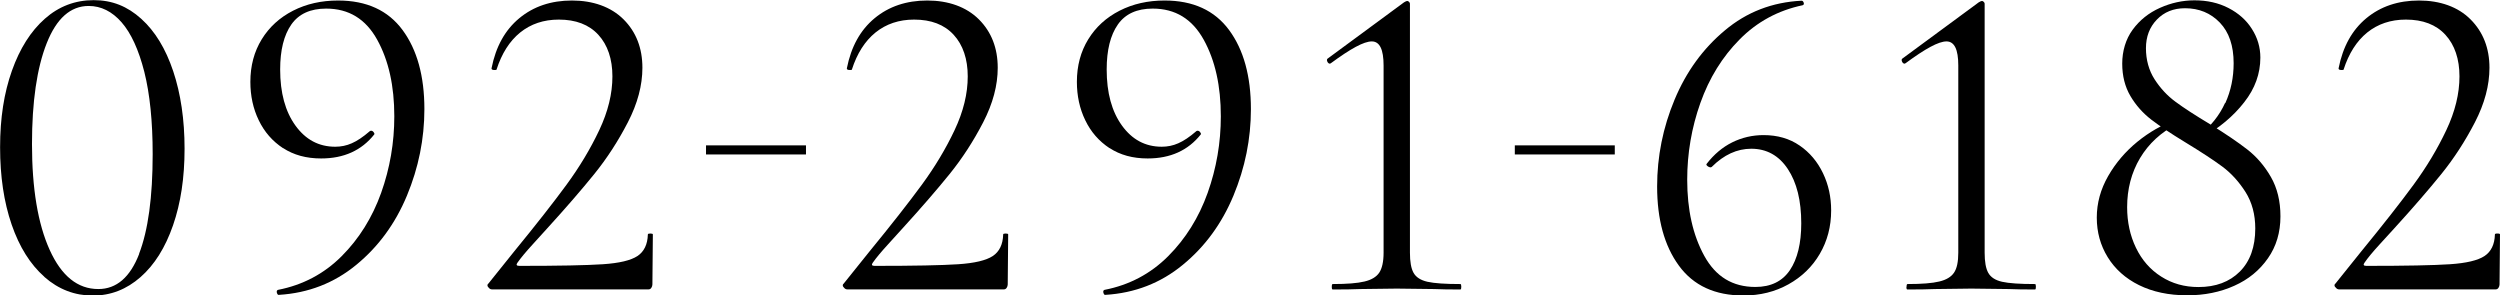<?xml version="1.0" encoding="UTF-8"?><svg id="a" xmlns="http://www.w3.org/2000/svg" width="97.05mm" height="11.47mm" viewBox="0 0 275.1 32.5"><g id="b"><g id="c" isolation="isolate"><g isolation="isolate"><path d="M4.88,30.45c-1.55-1.37-2.75-3.28-3.6-5.75-.85-2.47-1.27-5.3-1.27-8.5s.43-5.97,1.3-8.42c.87-2.45,2.08-4.36,3.62-5.72,1.55-1.37,3.34-2.05,5.38-2.05s3.71.68,5.23,2.05c1.52,1.37,2.69,3.29,3.52,5.77.83,2.48,1.25,5.33,1.25,8.53s-.42,5.98-1.27,8.43-2.04,4.35-3.58,5.7-3.28,2.03-5.25,2.03-3.77-.68-5.32-2.05ZM15.3,27.93c1-2.58,1.5-6.24,1.5-10.98,0-3.6-.31-6.62-.92-9.05-.62-2.43-1.45-4.25-2.5-5.45-1.05-1.2-2.26-1.8-3.62-1.8-2,0-3.54,1.37-4.62,4.1-1.08,2.73-1.62,6.43-1.62,11.1,0,4.9.65,8.78,1.95,11.65,1.3,2.87,3.08,4.3,5.35,4.3,2,0,3.5-1.29,4.5-3.88Z"/><path d="M31.15,16.3c-1.17-.77-2.06-1.79-2.68-3.08-.62-1.28-.92-2.69-.92-4.22,0-1.77.42-3.33,1.25-4.68.83-1.35,1.98-2.4,3.45-3.15S35.37.05,37.2.05c3.13,0,5.5,1.08,7.1,3.25s2.4,5.07,2.4,8.7c0,3.27-.64,6.44-1.92,9.52-1.28,3.08-3.14,5.62-5.58,7.62-2.43,2-5.27,3.1-8.5,3.3-.1.03-.17-.04-.23-.22-.05-.18,0-.29.12-.33,2.73-.53,5.07-1.77,7-3.7,1.93-1.93,3.38-4.26,4.35-6.97.97-2.72,1.45-5.53,1.45-8.43,0-3.33-.62-6.14-1.88-8.42s-3.12-3.43-5.62-3.43c-1.73,0-3.01.58-3.83,1.75-.82,1.17-1.23,2.82-1.23,4.95,0,2.57.56,4.62,1.68,6.17,1.12,1.55,2.57,2.33,4.38,2.33.63,0,1.24-.12,1.82-.38.58-.25,1.24-.69,1.98-1.33.03-.03.08-.05.15-.05.1,0,.19.05.27.15.08.1.11.18.08.25-1.4,1.77-3.35,2.65-5.85,2.65-1.63,0-3.03-.38-4.2-1.15Z"/><path d="M53.72,31.6c-.12-.17-.11-.3.02-.4l2.85-3.55c2.4-2.93,4.32-5.38,5.75-7.33,1.43-1.95,2.63-3.95,3.6-6,.97-2.05,1.45-4.02,1.45-5.92s-.52-3.46-1.55-4.58c-1.03-1.12-2.48-1.67-4.35-1.67-1.67,0-3.08.48-4.25,1.42-1.17.95-2.03,2.31-2.6,4.08,0,.03-.07.05-.2.05-.27,0-.38-.07-.35-.2.47-2.37,1.48-4.2,3.05-5.5,1.57-1.3,3.5-1.95,5.8-1.95s4.29.69,5.68,2.08c1.38,1.38,2.07,3.16,2.07,5.32,0,1.93-.53,3.93-1.6,6-1.07,2.07-2.3,3.97-3.7,5.7-1.4,1.73-3.13,3.73-5.2,6-.3.33-.82.91-1.57,1.73s-1.31,1.49-1.68,2.02c-.17.23-.1.35.2.35,4.33,0,7.4-.06,9.2-.18,1.8-.12,3.07-.42,3.8-.9.73-.48,1.12-1.28,1.15-2.38,0-.07.09-.1.27-.1s.28.03.28.1l-.05,5.5c0,.13-.04.26-.12.38-.08.12-.19.17-.32.17h-17.2c-.17,0-.31-.08-.42-.25Z"/><path d="M92.82,31.6c-.12-.17-.11-.3.02-.4l2.85-3.55c2.4-2.93,4.32-5.38,5.75-7.33,1.43-1.95,2.63-3.95,3.6-6,.97-2.05,1.45-4.02,1.45-5.92s-.52-3.46-1.55-4.58c-1.03-1.12-2.48-1.67-4.35-1.67-1.67,0-3.08.48-4.25,1.42-1.17.95-2.03,2.31-2.6,4.08,0,.03-.07.05-.2.05-.27,0-.38-.07-.35-.2.47-2.37,1.48-4.2,3.05-5.5,1.57-1.3,3.5-1.95,5.8-1.95s4.29.69,5.68,2.08c1.38,1.38,2.07,3.16,2.07,5.32,0,1.93-.53,3.93-1.6,6-1.07,2.07-2.3,3.97-3.7,5.7-1.4,1.73-3.13,3.73-5.2,6-.3.33-.82.91-1.57,1.73s-1.31,1.49-1.68,2.02c-.17.23-.1.35.2.35,4.33,0,7.4-.06,9.2-.18,1.8-.12,3.07-.42,3.8-.9.73-.48,1.12-1.28,1.15-2.38,0-.07.09-.1.27-.1s.28.03.28.1l-.05,5.5c0,.13-.04.26-.12.38-.08.12-.19.17-.32.17h-17.2c-.17,0-.31-.08-.42-.25Z"/><path d="M122.1,16.3c-1.17-.77-2.06-1.79-2.68-3.08-.62-1.28-.92-2.69-.92-4.22,0-1.77.42-3.33,1.25-4.68.83-1.35,1.98-2.4,3.45-3.15s3.12-1.12,4.95-1.12c3.13,0,5.5,1.08,7.1,3.25s2.4,5.07,2.4,8.7c0,3.27-.64,6.44-1.92,9.52-1.28,3.08-3.14,5.62-5.58,7.62-2.43,2-5.27,3.1-8.5,3.3-.1.03-.17-.04-.23-.22-.05-.18,0-.29.12-.33,2.73-.53,5.07-1.77,7-3.7,1.93-1.93,3.38-4.26,4.35-6.97.97-2.72,1.45-5.53,1.45-8.43,0-3.33-.62-6.14-1.88-8.42s-3.12-3.43-5.62-3.43c-1.73,0-3.01.58-3.83,1.75-.82,1.17-1.23,2.82-1.23,4.95,0,2.57.56,4.62,1.68,6.17,1.12,1.55,2.57,2.33,4.38,2.33.63,0,1.24-.12,1.82-.38.58-.25,1.24-.69,1.98-1.33.03-.03.08-.05.15-.05.1,0,.19.05.27.15.08.1.11.18.08.25-1.4,1.77-3.35,2.65-5.85,2.65-1.63,0-3.03-.38-4.2-1.15Z"/><path d="M146.55,31.55c0-.2.03-.3.1-.3,1.57,0,2.73-.09,3.5-.28.77-.18,1.31-.51,1.62-.97s.48-1.2.48-2.2V7.2c0-1.77-.43-2.65-1.3-2.65s-2.33.8-4.5,2.4l-.1.05c-.13,0-.23-.08-.3-.25s-.03-.28.1-.35l8.35-6.15c.17-.1.28-.15.35-.15s.13.03.2.1c.07.07.1.13.1.2v27.4c0,1,.13,1.74.4,2.22.27.48.78.81,1.53.98s1.96.25,3.62.25c.07,0,.1.1.1.3s-.03.3-.1.3c-1.23,0-2.2-.02-2.9-.05l-4.1-.05-4,.05c-.73.03-1.75.05-3.05.05-.07,0-.1-.1-.1-.3Z"/><path d="M198.02,16c1.12.77,1.97,1.78,2.58,3.05s.9,2.63.9,4.1c0,1.77-.42,3.36-1.25,4.78-.83,1.42-1.98,2.53-3.45,3.35s-3.12,1.23-4.95,1.23c-3.13,0-5.5-1.09-7.1-3.28-1.6-2.18-2.4-5.09-2.4-8.72,0-3.3.64-6.48,1.92-9.55,1.28-3.07,3.12-5.61,5.53-7.62,2.4-2.02,5.22-3.11,8.45-3.27.1,0,.18.08.23.22.05.15,0,.24-.12.28-2.7.57-5.01,1.82-6.92,3.75-1.92,1.93-3.36,4.27-4.33,7-.97,2.73-1.45,5.55-1.45,8.45,0,3.3.62,6.09,1.88,8.38s3.12,3.42,5.62,3.42c1.7,0,2.97-.62,3.8-1.85.83-1.23,1.25-2.95,1.25-5.15,0-2.5-.49-4.49-1.48-5.98-.98-1.48-2.33-2.23-4.02-2.23-1.57,0-3.02.67-4.35,2l-.1.05c-.13,0-.26-.05-.38-.15-.12-.1-.14-.18-.07-.25.8-1.03,1.73-1.82,2.8-2.35,1.07-.53,2.22-.8,3.45-.8,1.53,0,2.86.38,3.97,1.15Z"/><path d="M209.8,31.55c0-.2.03-.3.1-.3,1.57,0,2.73-.09,3.5-.28.77-.18,1.31-.51,1.62-.97.32-.47.47-1.2.47-2.2V7.2c0-1.77-.43-2.65-1.3-2.65s-2.33.8-4.5,2.4l-.1.05c-.13,0-.23-.08-.3-.25-.07-.17-.03-.28.1-.35l8.35-6.15c.17-.1.28-.15.35-.15s.13.03.2.1c.07.07.1.13.1.2v27.4c0,1,.13,1.74.4,2.22.27.48.77.81,1.52.98s1.96.25,3.62.25c.07,0,.1.1.1.3s-.03.3-.1.3c-1.23,0-2.2-.02-2.9-.05l-4.1-.05-4,.05c-.73.03-1.75.05-3.05.05-.07,0-.1-.1-.1-.3Z"/><path d="M244.87,11.35c.62-1.37.92-2.83.92-4.4,0-1.93-.51-3.42-1.52-4.47s-2.29-1.58-3.83-1.58c-1.27,0-2.3.42-3.1,1.25-.8.83-1.2,1.88-1.2,3.15s.32,2.44.95,3.42c.63.98,1.4,1.81,2.3,2.47.9.67,2.18,1.5,3.85,2.5,1.67,1.03,3.02,1.95,4.05,2.75,1.03.8,1.9,1.81,2.6,3.03s1.05,2.66,1.05,4.33c0,1.77-.46,3.31-1.38,4.62-.92,1.32-2.15,2.33-3.7,3.02-1.55.7-3.28,1.05-5.18,1.05-2.03,0-3.8-.38-5.3-1.12s-2.65-1.78-3.45-3.08c-.8-1.3-1.2-2.75-1.2-4.35s.42-3.12,1.25-4.57c.83-1.45,1.91-2.71,3.22-3.78,1.32-1.07,2.69-1.85,4.12-2.35l.25.4c-1.77.9-3.12,2.15-4.08,3.75-.95,1.6-1.42,3.4-1.42,5.4,0,1.63.32,3.12.97,4.47.65,1.35,1.58,2.41,2.78,3.17,1.2.77,2.57,1.15,4.1,1.15,1.9,0,3.42-.57,4.55-1.7,1.13-1.13,1.7-2.72,1.7-4.75,0-1.53-.36-2.87-1.07-4-.72-1.13-1.57-2.07-2.55-2.8-.98-.73-2.36-1.63-4.12-2.7-1.53-.93-2.77-1.76-3.7-2.47-.93-.72-1.7-1.58-2.3-2.6-.6-1.02-.9-2.21-.9-3.57s.38-2.68,1.15-3.73c.77-1.05,1.77-1.85,3-2.4,1.23-.55,2.5-.83,3.8-.83,1.4,0,2.65.28,3.75.85,1.1.57,1.96,1.33,2.57,2.3.62.97.93,2.02.93,3.15,0,1.77-.59,3.41-1.78,4.92-1.18,1.52-2.74,2.83-4.68,3.92l-.25-.3c1.27-1,2.21-2.18,2.83-3.55Z"/><path d="M256.97,31.6c-.12-.17-.11-.3.02-.4l2.85-3.55c2.4-2.93,4.32-5.38,5.75-7.33,1.43-1.95,2.63-3.95,3.6-6,.97-2.05,1.45-4.02,1.45-5.92s-.52-3.46-1.55-4.58c-1.03-1.12-2.48-1.67-4.35-1.67-1.67,0-3.08.48-4.25,1.42-1.17.95-2.03,2.31-2.6,4.08,0,.03-.07.05-.2.05-.27,0-.38-.07-.35-.2.47-2.37,1.48-4.2,3.05-5.5,1.57-1.3,3.5-1.95,5.8-1.95s4.29.69,5.67,2.08c1.38,1.38,2.08,3.16,2.08,5.32,0,1.93-.53,3.93-1.6,6-1.07,2.07-2.3,3.97-3.7,5.7-1.4,1.73-3.13,3.73-5.2,6-.3.33-.83.91-1.58,1.73s-1.31,1.49-1.67,2.02c-.17.23-.1.35.2.35,4.33,0,7.4-.06,9.2-.18,1.8-.12,3.07-.42,3.8-.9.73-.48,1.12-1.28,1.15-2.38,0-.07.09-.1.28-.1s.28.03.28.1l-.05,5.5c0,.13-.04.26-.12.38-.08.12-.19.17-.32.17h-17.2c-.17,0-.31-.08-.42-.25Z"/></g></g><path id="d" d="M88.69,16.99h-11v-1h11v1Z"/><path id="e" d="M177.69,16.99h-11v-1h11v1Z"/></g></svg>
